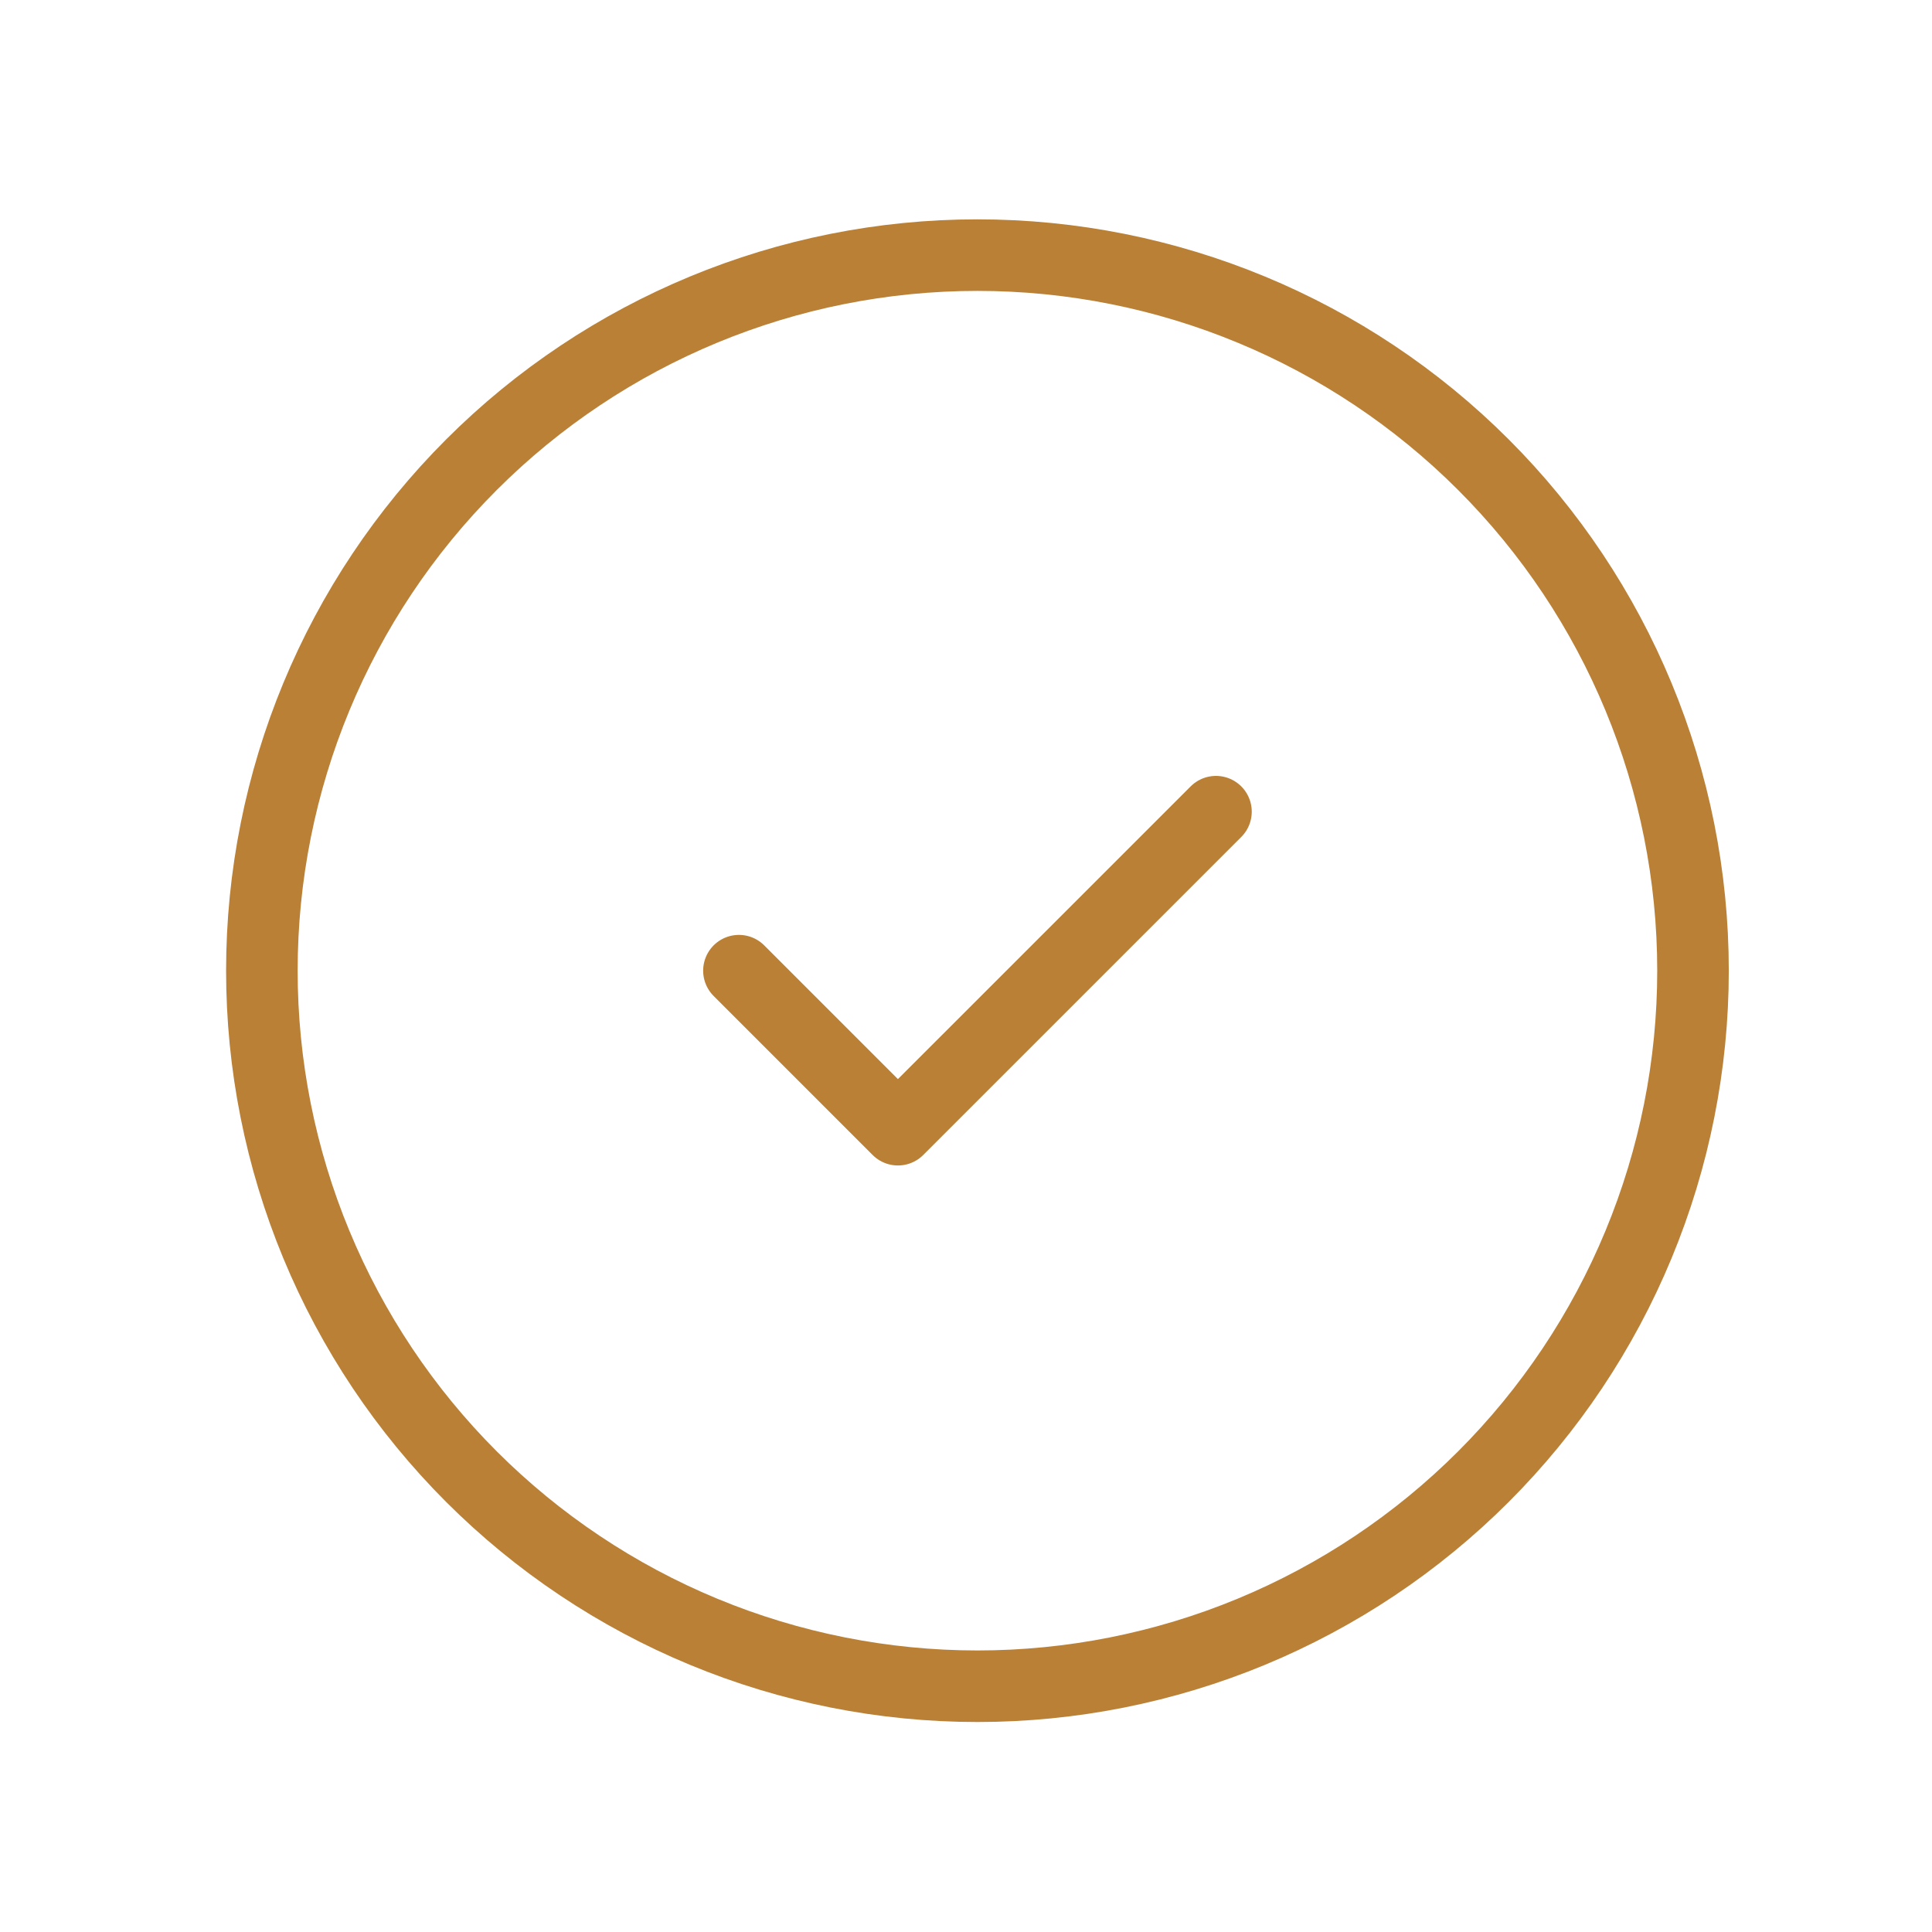 <svg width="81" height="81" viewBox="0 0 81 81" fill="none" xmlns="http://www.w3.org/2000/svg">
<path d="M30.98 40.696L37.646 47.363L50.98 34.03M70.98 40.696C70.98 44.636 70.204 48.537 68.696 52.177C67.188 55.817 64.978 59.124 62.193 61.91C59.407 64.695 56.1 66.905 52.46 68.413C48.82 69.92 44.919 70.696 40.98 70.696C37.04 70.696 33.139 69.92 29.499 68.413C25.859 66.905 22.552 64.695 19.766 61.91C16.98 59.124 14.771 55.817 13.263 52.177C11.755 48.537 10.979 44.636 10.979 40.696C10.979 32.74 14.14 25.109 19.766 19.483C25.392 13.857 33.023 10.696 40.98 10.696C48.936 10.696 56.567 13.857 62.193 19.483C67.819 25.109 70.98 32.74 70.98 40.696Z" stroke="#B98036" stroke-width="3" stroke-linecap="round" stroke-linejoin="round"/>
</svg>
